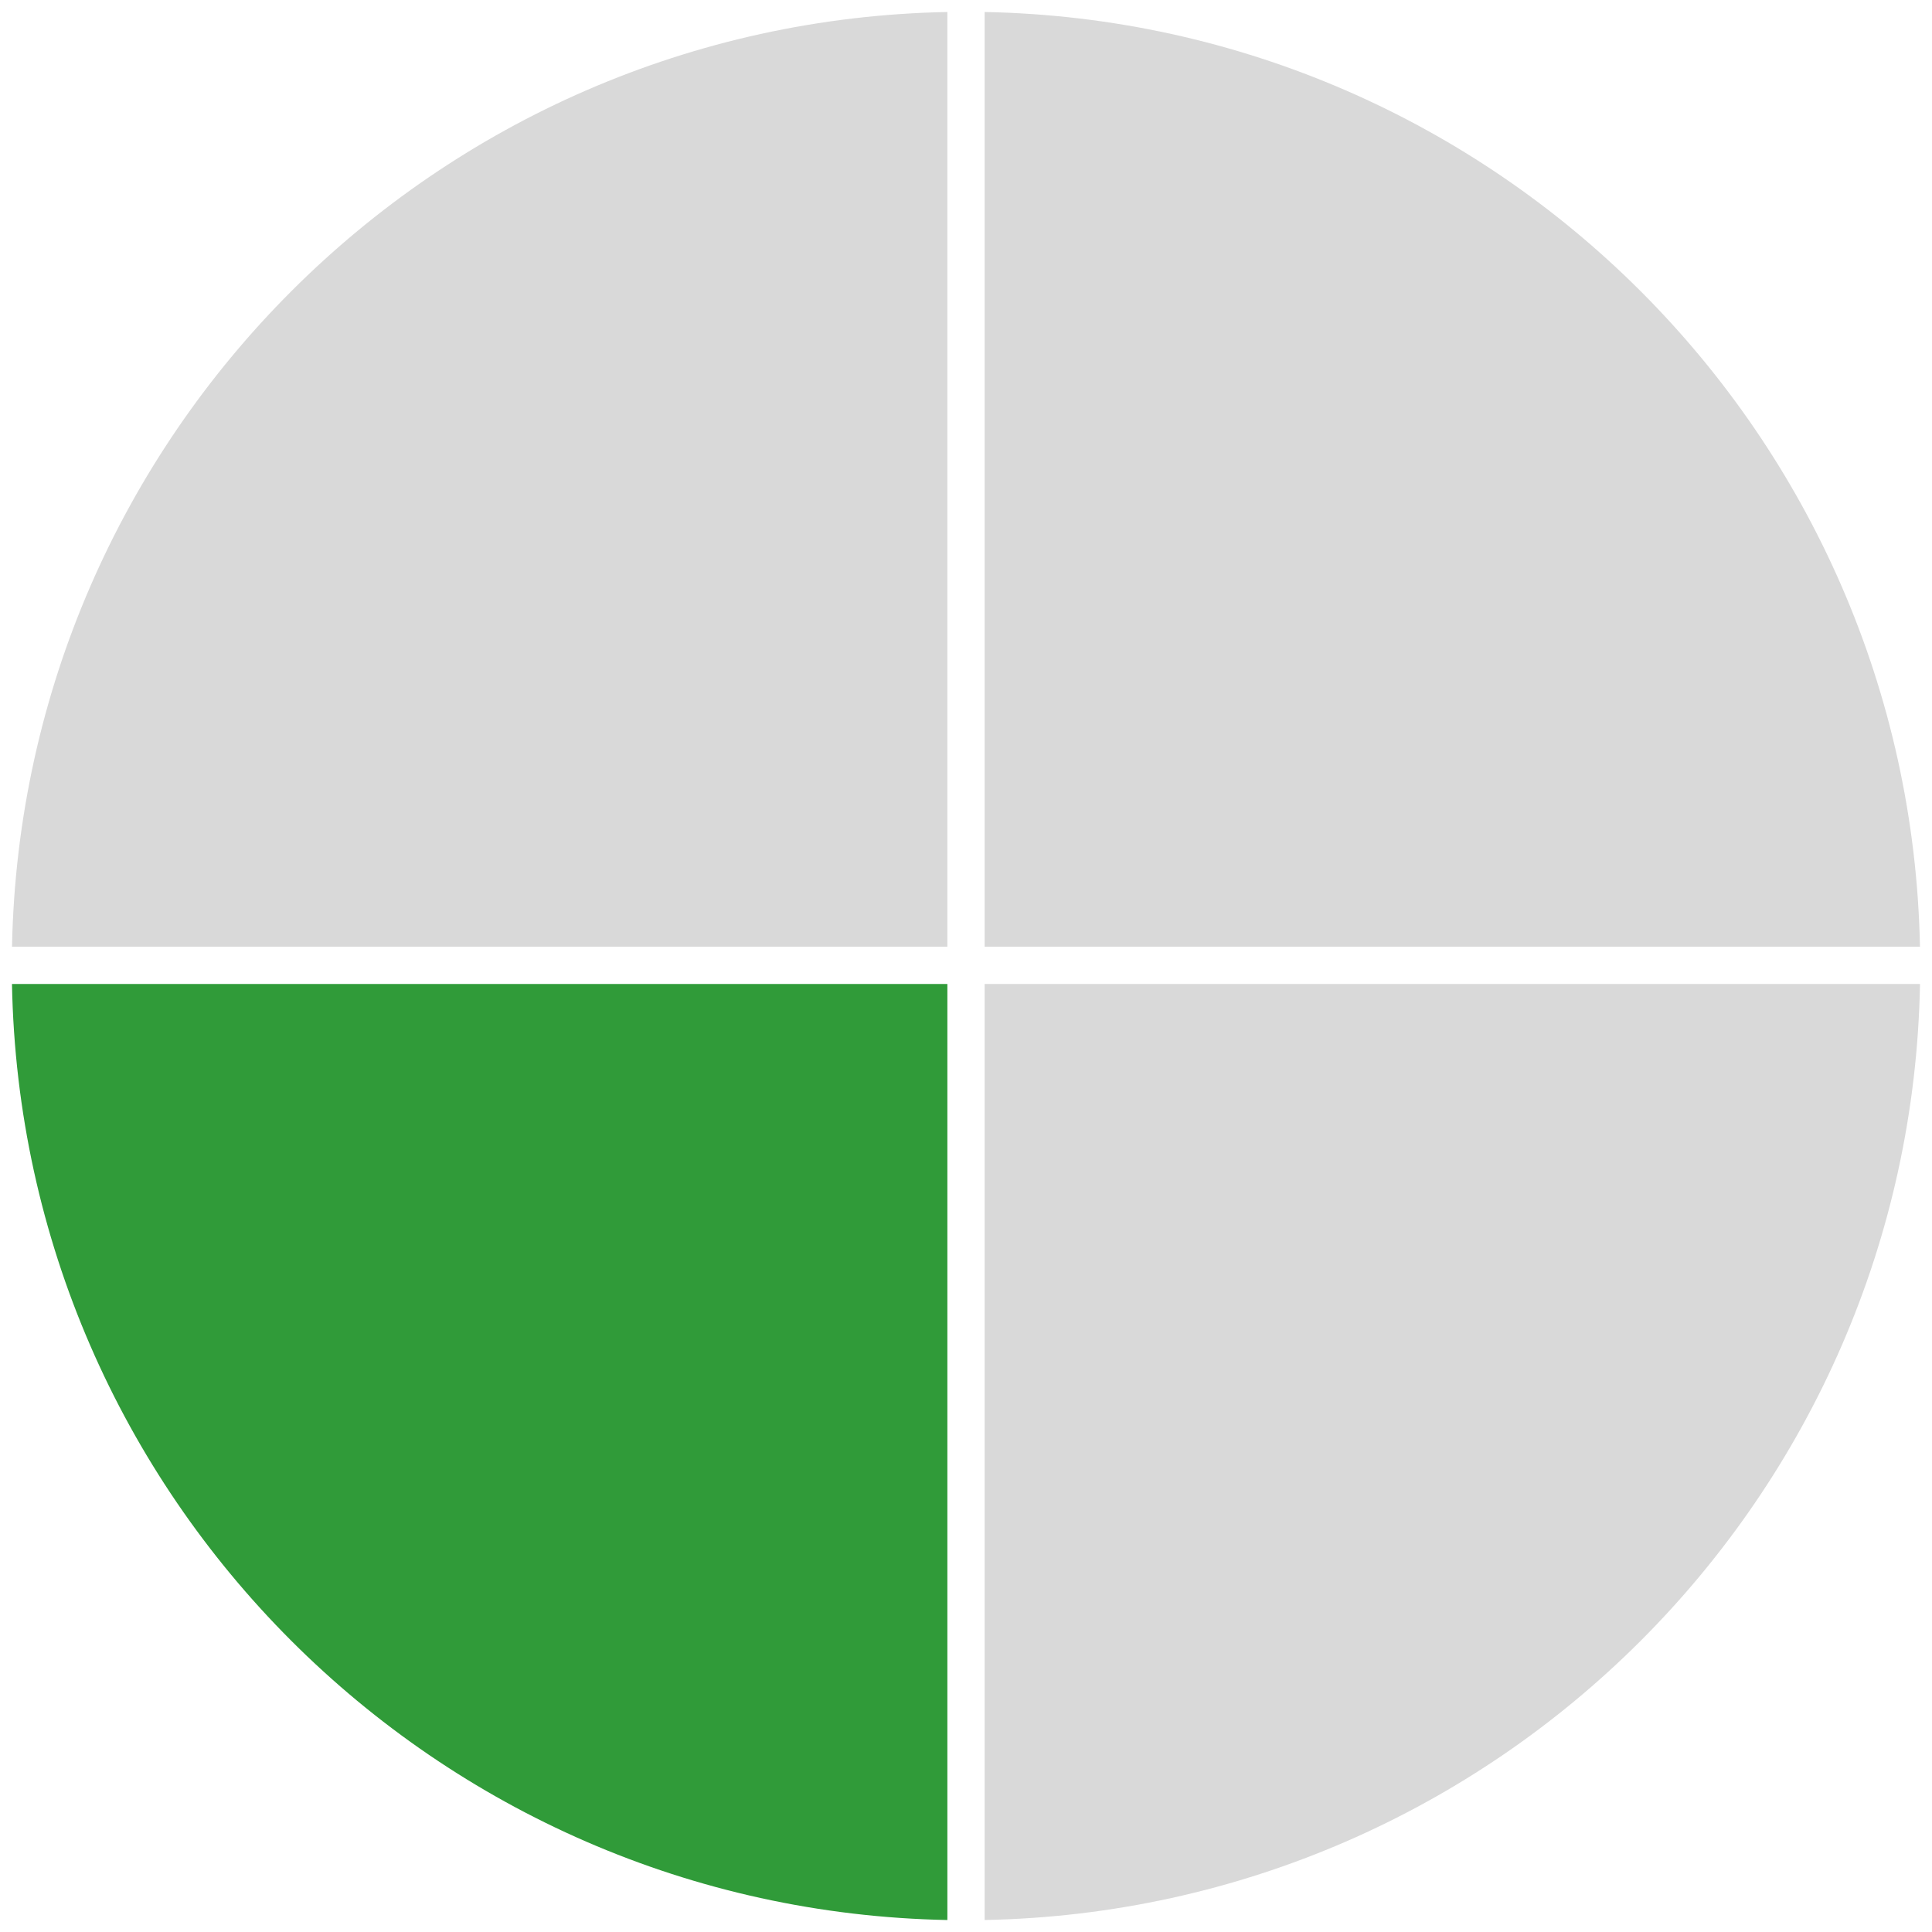 <?xml version="1.0" encoding="utf-8"?>
<!DOCTYPE svg PUBLIC "-//W3C//DTD SVG 1.1//EN" "http://www.w3.org/Graphics/SVG/1.1/DTD/svg11.dtd">
<svg version="1.1" id="Layer_2_copy" xmlns="http://www.w3.org/2000/svg" xmlns:xlink="http://www.w3.org/1999/xlink" x="0px"
	 y="0px" width="141.73px" height="141.73px" viewBox="0 0 141.73 141.73" enable-background="new 0 0 141.73 141.73"
	 xml:space="preserve">
<g>
	<path fill="#D9D9D9" d="M69.499,69.452V0.88C31.933,1.602,1.628,31.892,0.881,69.452H69.499z"/>
	<path fill="#D9D9D9" d="M72.231,69.452h68.617c-0.746-37.56-31.051-67.85-68.617-68.572V69.452z"/>
	<path fill="#309B39" d="M69.499,72.185H0.879c0.698,37.604,31.022,67.943,68.62,68.666V72.185z"/>
	<path fill="#D9D9D9" d="M72.231,72.185v68.666c37.598-0.723,67.922-31.062,68.62-68.666H72.231z"/>
</g>
</svg>
